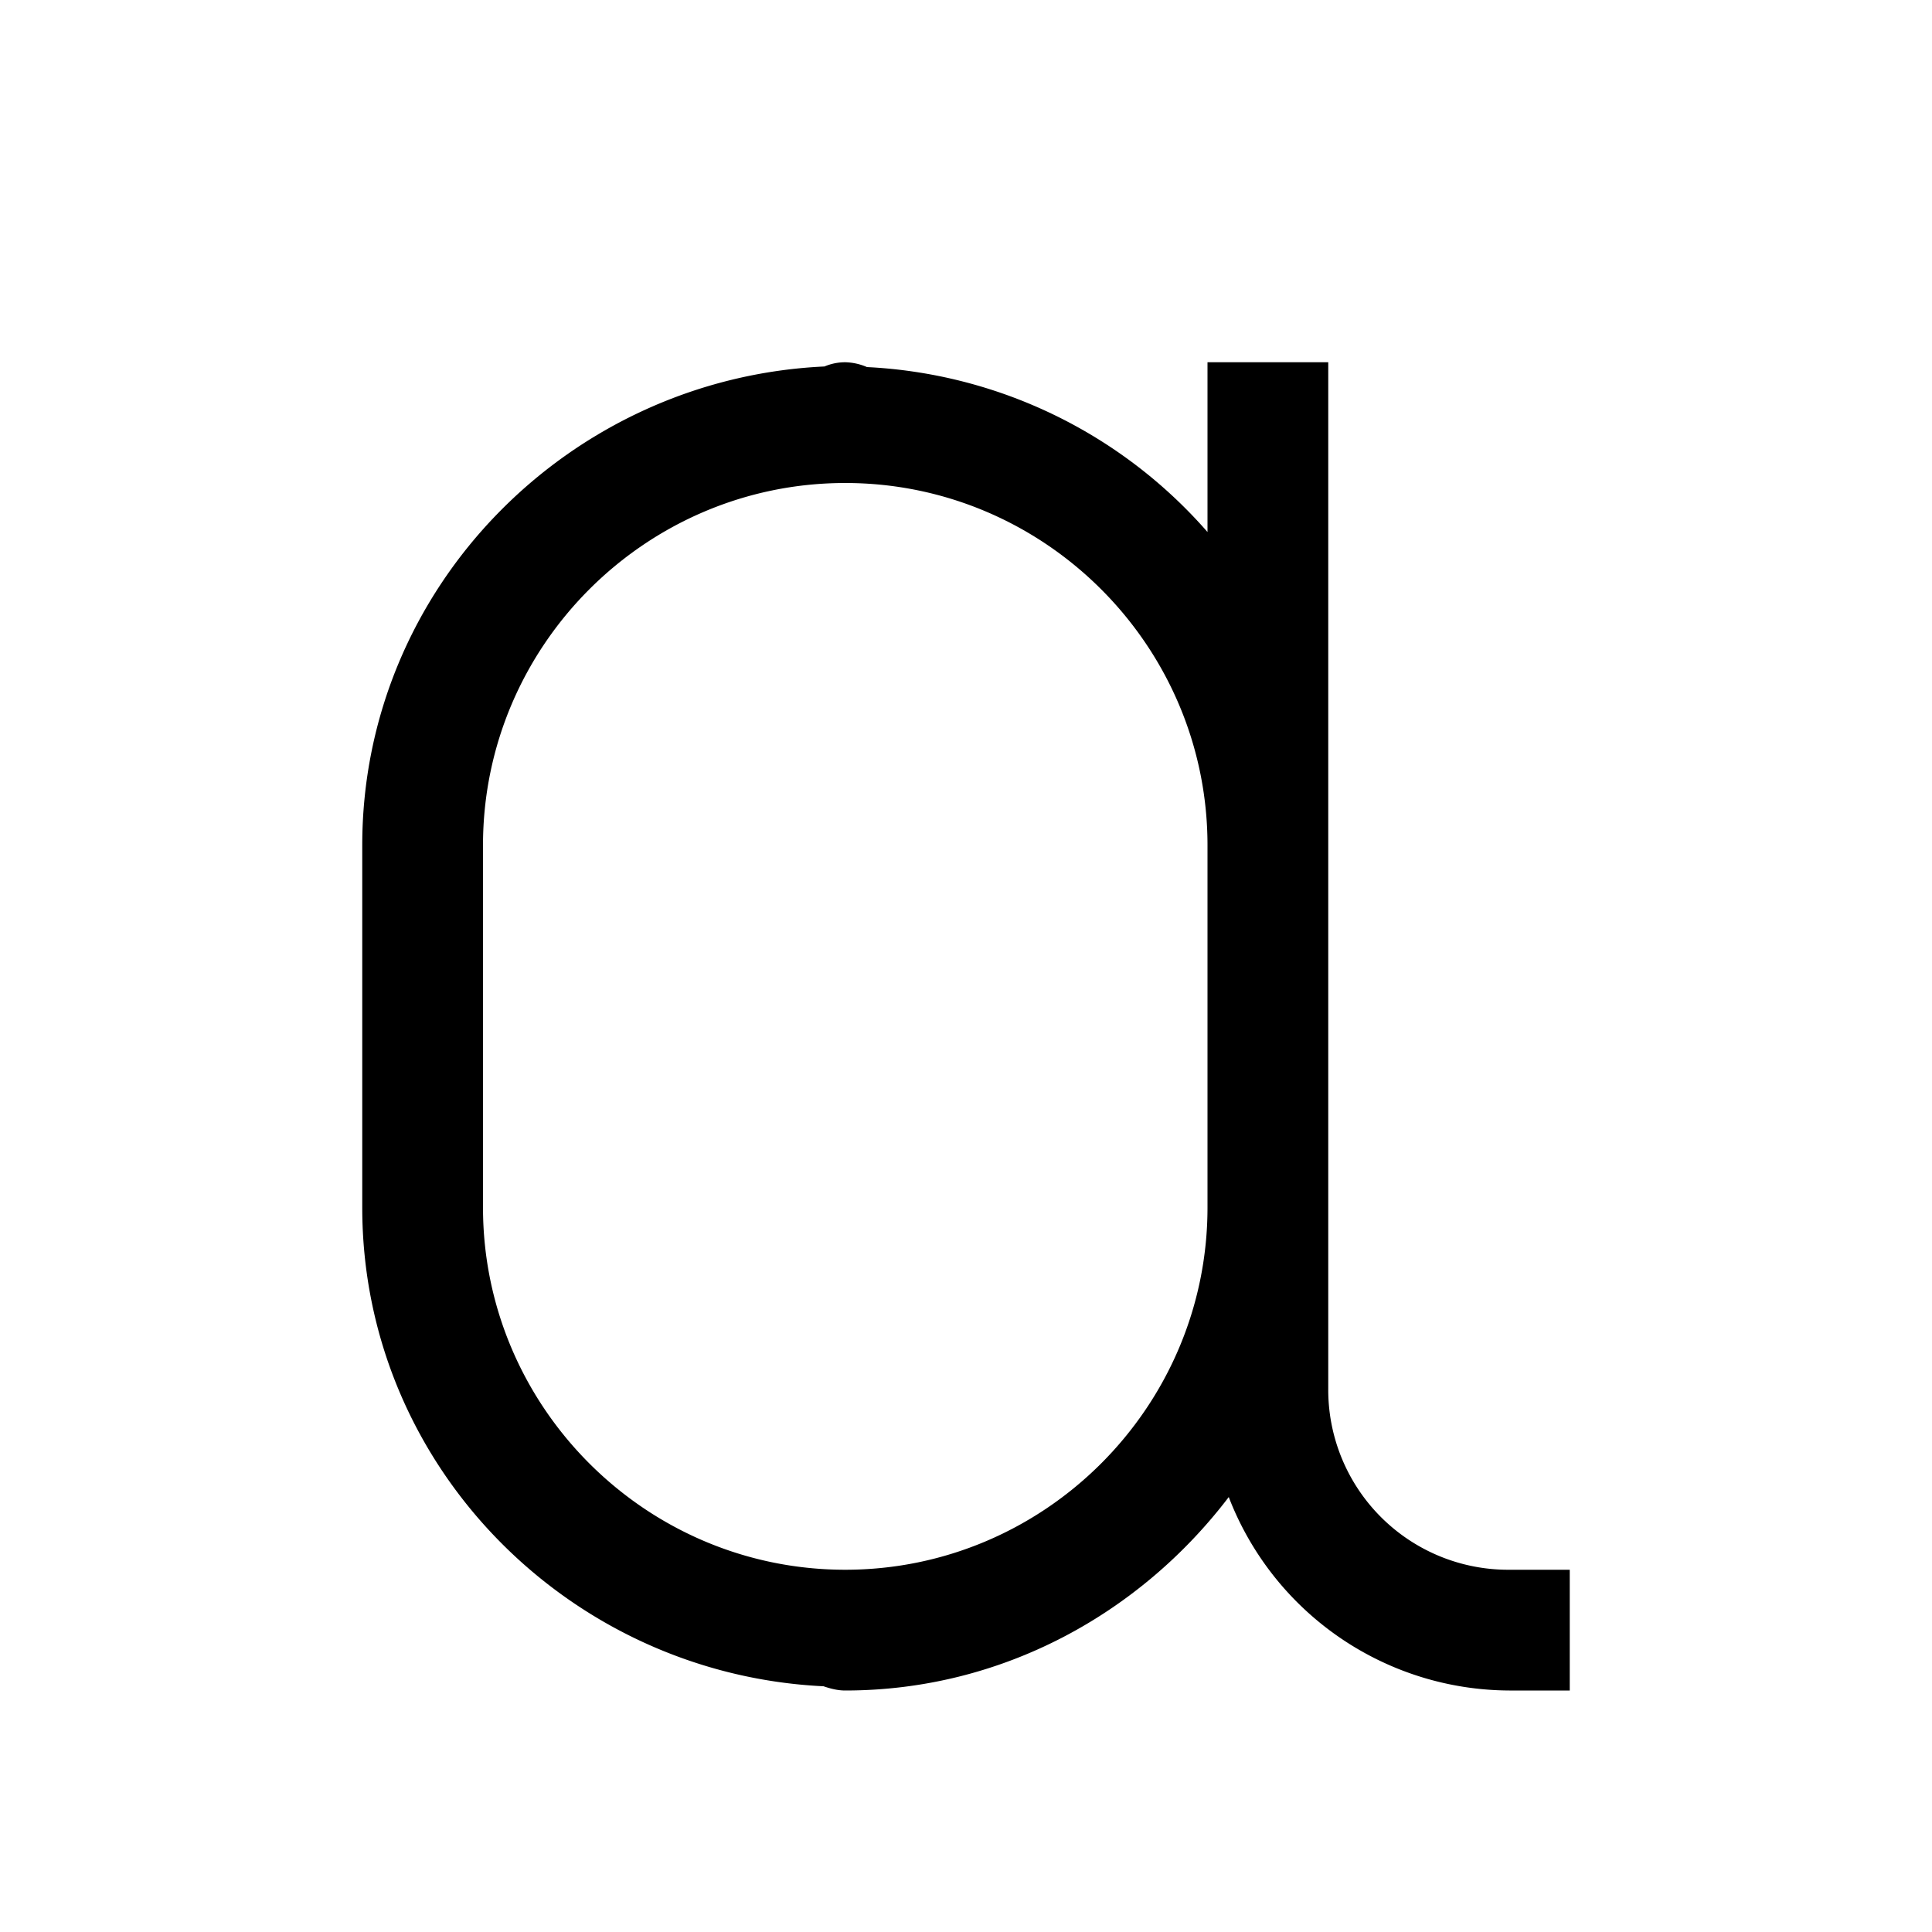 <svg xmlns="http://www.w3.org/2000/svg" viewBox="0 0 16 16"><path d="M7 3a.437.437 0 0 0-.172.035C4.715 3.133 3 4.863 3 7v3c0 2.137 1.71 3.863 3.82 3.965.059.02.117.035.18.035 1.297 0 2.441-.637 3.176-1.602A2.5 2.5 0 0 0 12.5 14h.5v-1h-.5a1.49 1.49 0 0 1-1.5-1.5V3h-1v1.406A4.003 4.003 0 0 0 7.18 3.04.48.48 0 0 0 7 3zm0 1c1.652 0 3 1.348 3 3v3c0 1.652-1.348 3-3 3s-3-1.348-3-3V7c0-1.652 1.348-3 3-3z"/></svg>